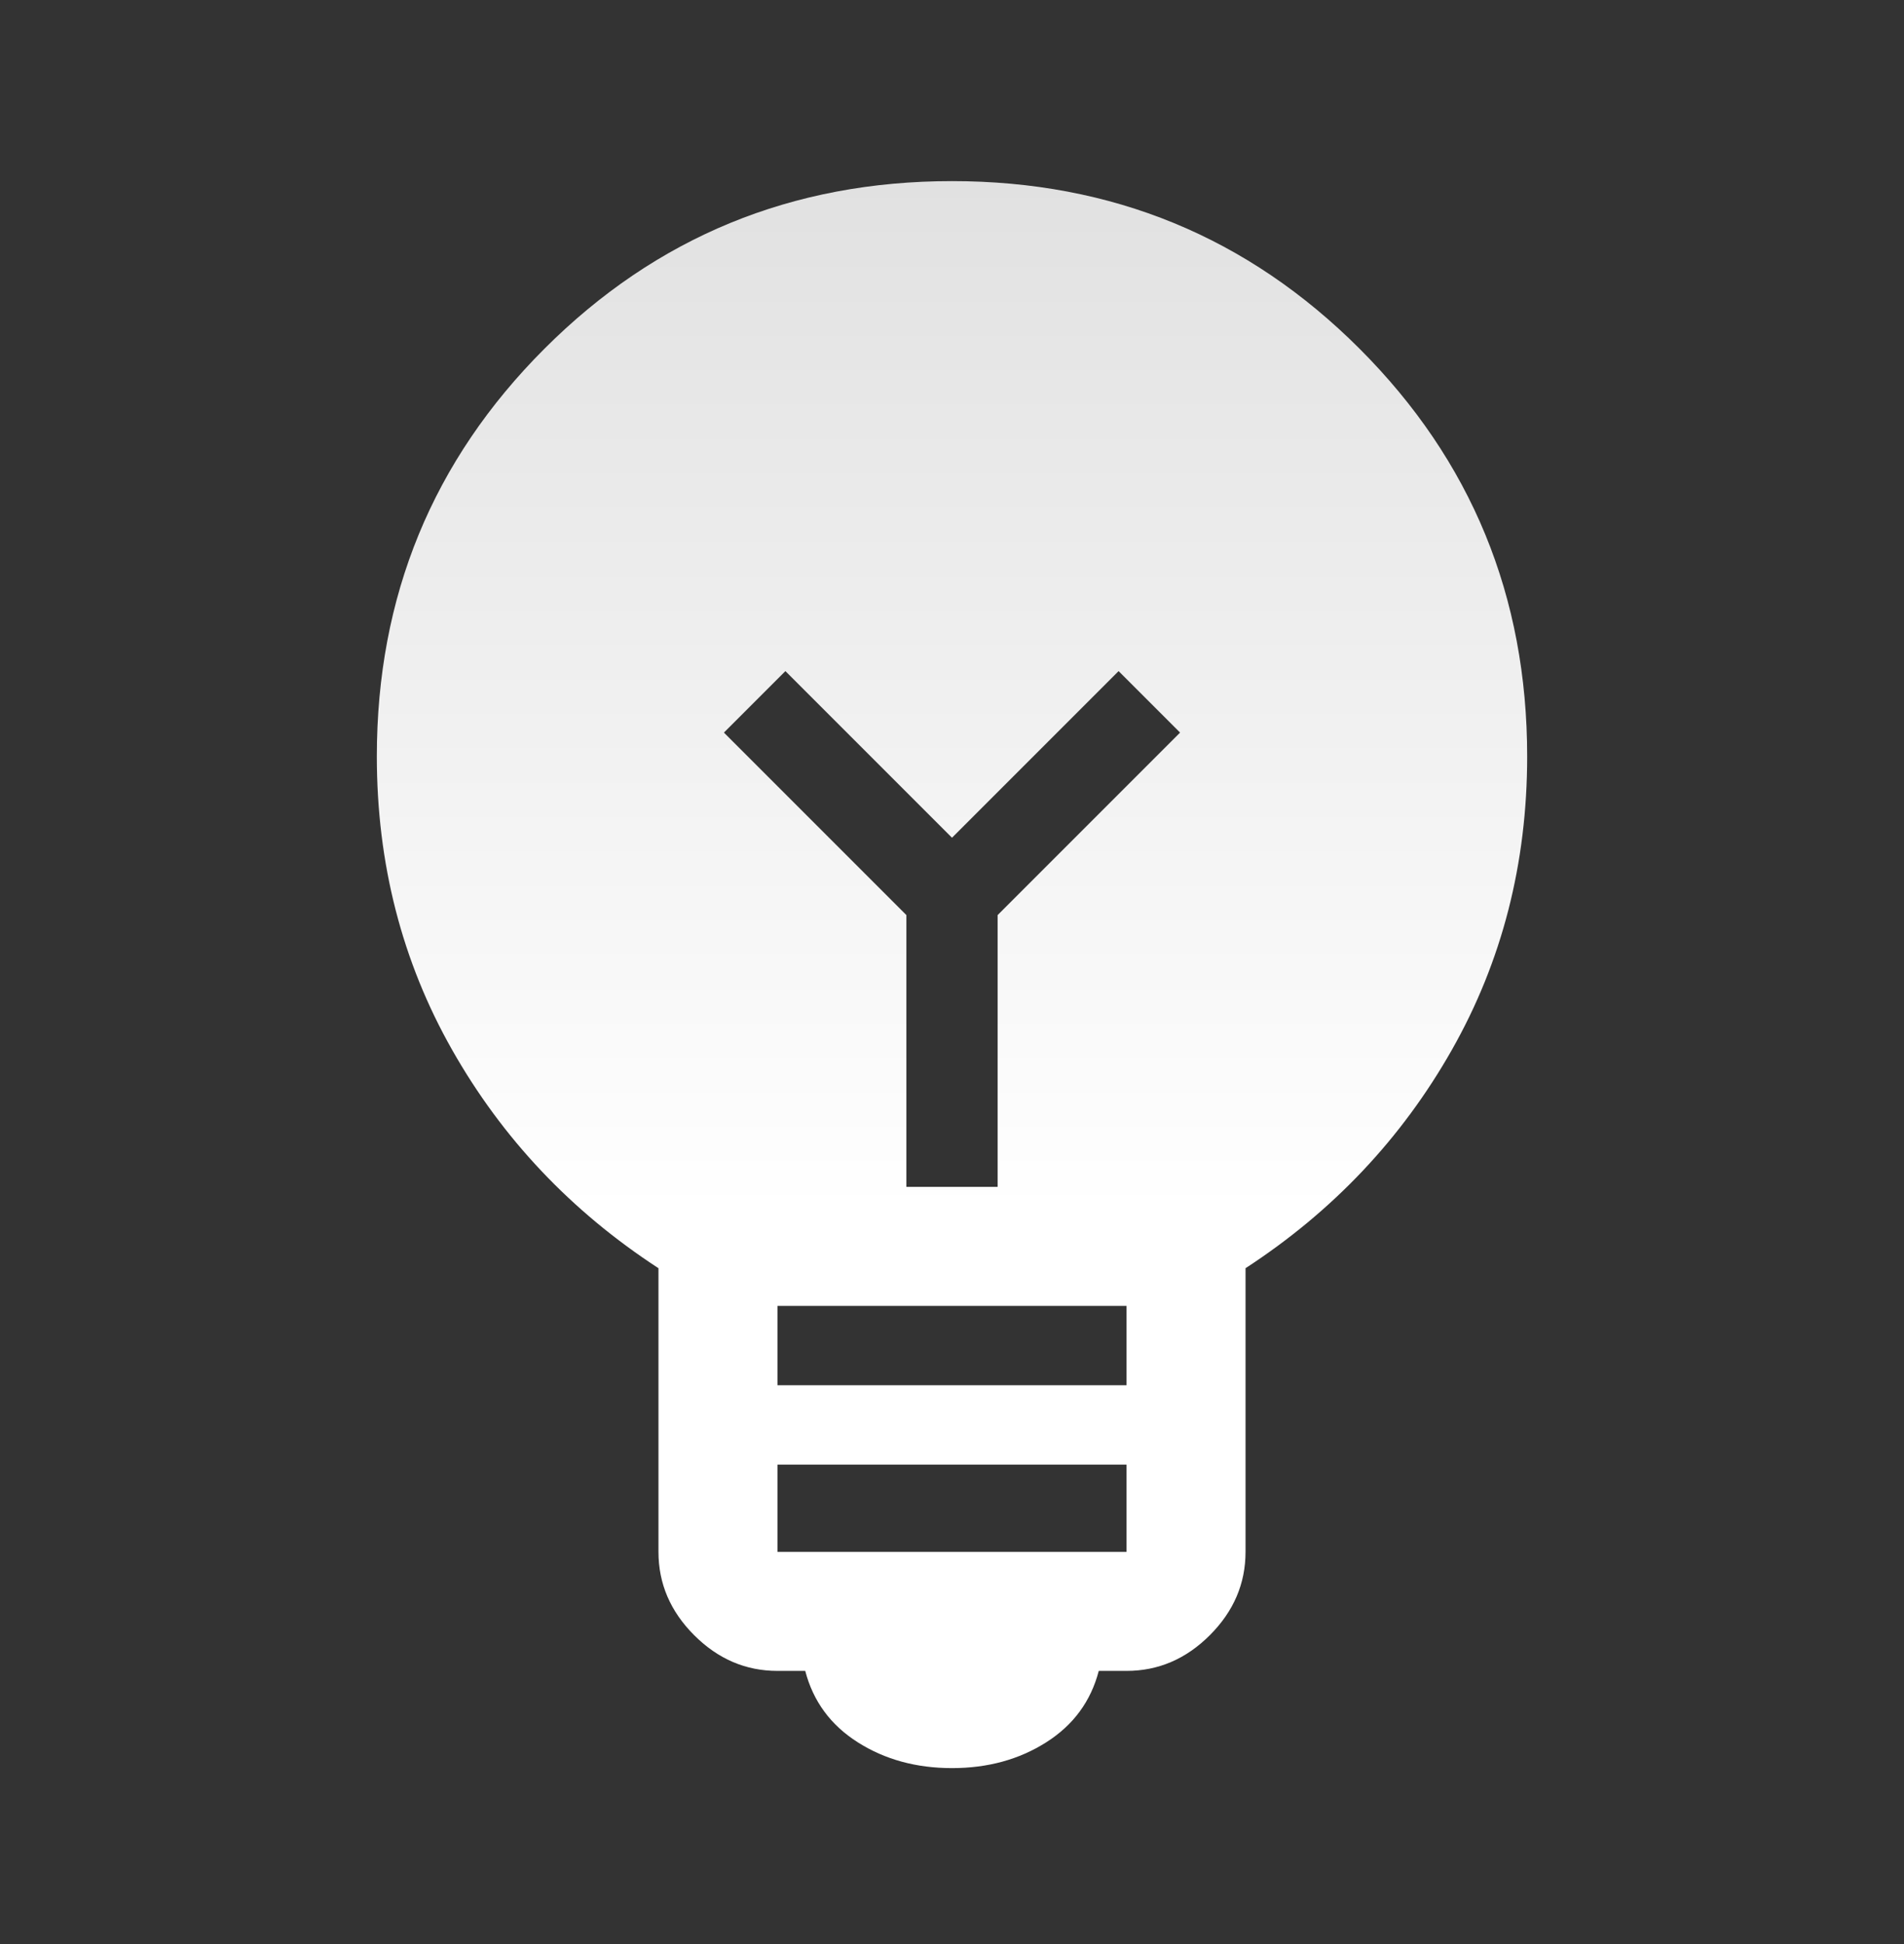 <svg width="48" height="49" viewBox="0 0 48 49" fill="none" xmlns="http://www.w3.org/2000/svg">
<rect x="0" y="0" width="48" height="49" fill="#333333" stroke="none"/>
<mask id="mask0_43_189" style="mask-type:alpha" maskUnits="userSpaceOnUse" x="0" y="0" width="48" height="49">
<rect y="0.565" width="48" height="48" fill="#D9D9D9"/>
</mask>
<g mask="url(#mask0_43_189)">
<path d="M24 44.565C23.1 44.565 22.308 44.349 21.625 43.915C20.942 43.482 20.5 42.882 20.3 42.115H19.6C18.8 42.115 18.1 41.815 17.5 41.215C16.9 40.615 16.6 39.915 16.6 39.115V31.965C14.4 30.532 12.667 28.699 11.4 26.465C10.133 24.232 9.5 21.765 9.5 19.065C9.5 15.032 10.908 11.607 13.725 8.79C16.542 5.974 19.967 4.565 24 4.565C28.033 4.565 31.458 5.974 34.275 8.79C37.092 11.607 38.5 15.032 38.5 19.065C38.5 21.765 37.867 24.232 36.6 26.465C35.333 28.699 33.6 30.532 31.4 31.965V39.115C31.4 39.915 31.1 40.615 30.5 41.215C29.9 41.815 29.2 42.115 28.4 42.115H27.7C27.5 42.882 27.058 43.482 26.375 43.915C25.692 44.349 24.9 44.565 24 44.565ZM19.6 39.115H28.4V36.915H19.6V39.115ZM19.6 34.915H28.4V32.915H19.6V34.915ZM25.15 29.915V23.065L29.75 18.465L28.2 16.915L24 21.115L19.8 16.915L18.25 18.465L22.85 23.065V29.915H25.15Z" fill="url(#paint0_linear_43_189)"/>
</g>
<defs>
<linearGradient id="paint0_linear_43_189" x1="24" y1="4.565" x2="24" y2="44.565" gradientUnits="userSpaceOnUse">
<stop stop-color="#E1E1E1"/>
<stop offset="0.65" stop-color="white"/>
</linearGradient>
</defs>
</svg>
